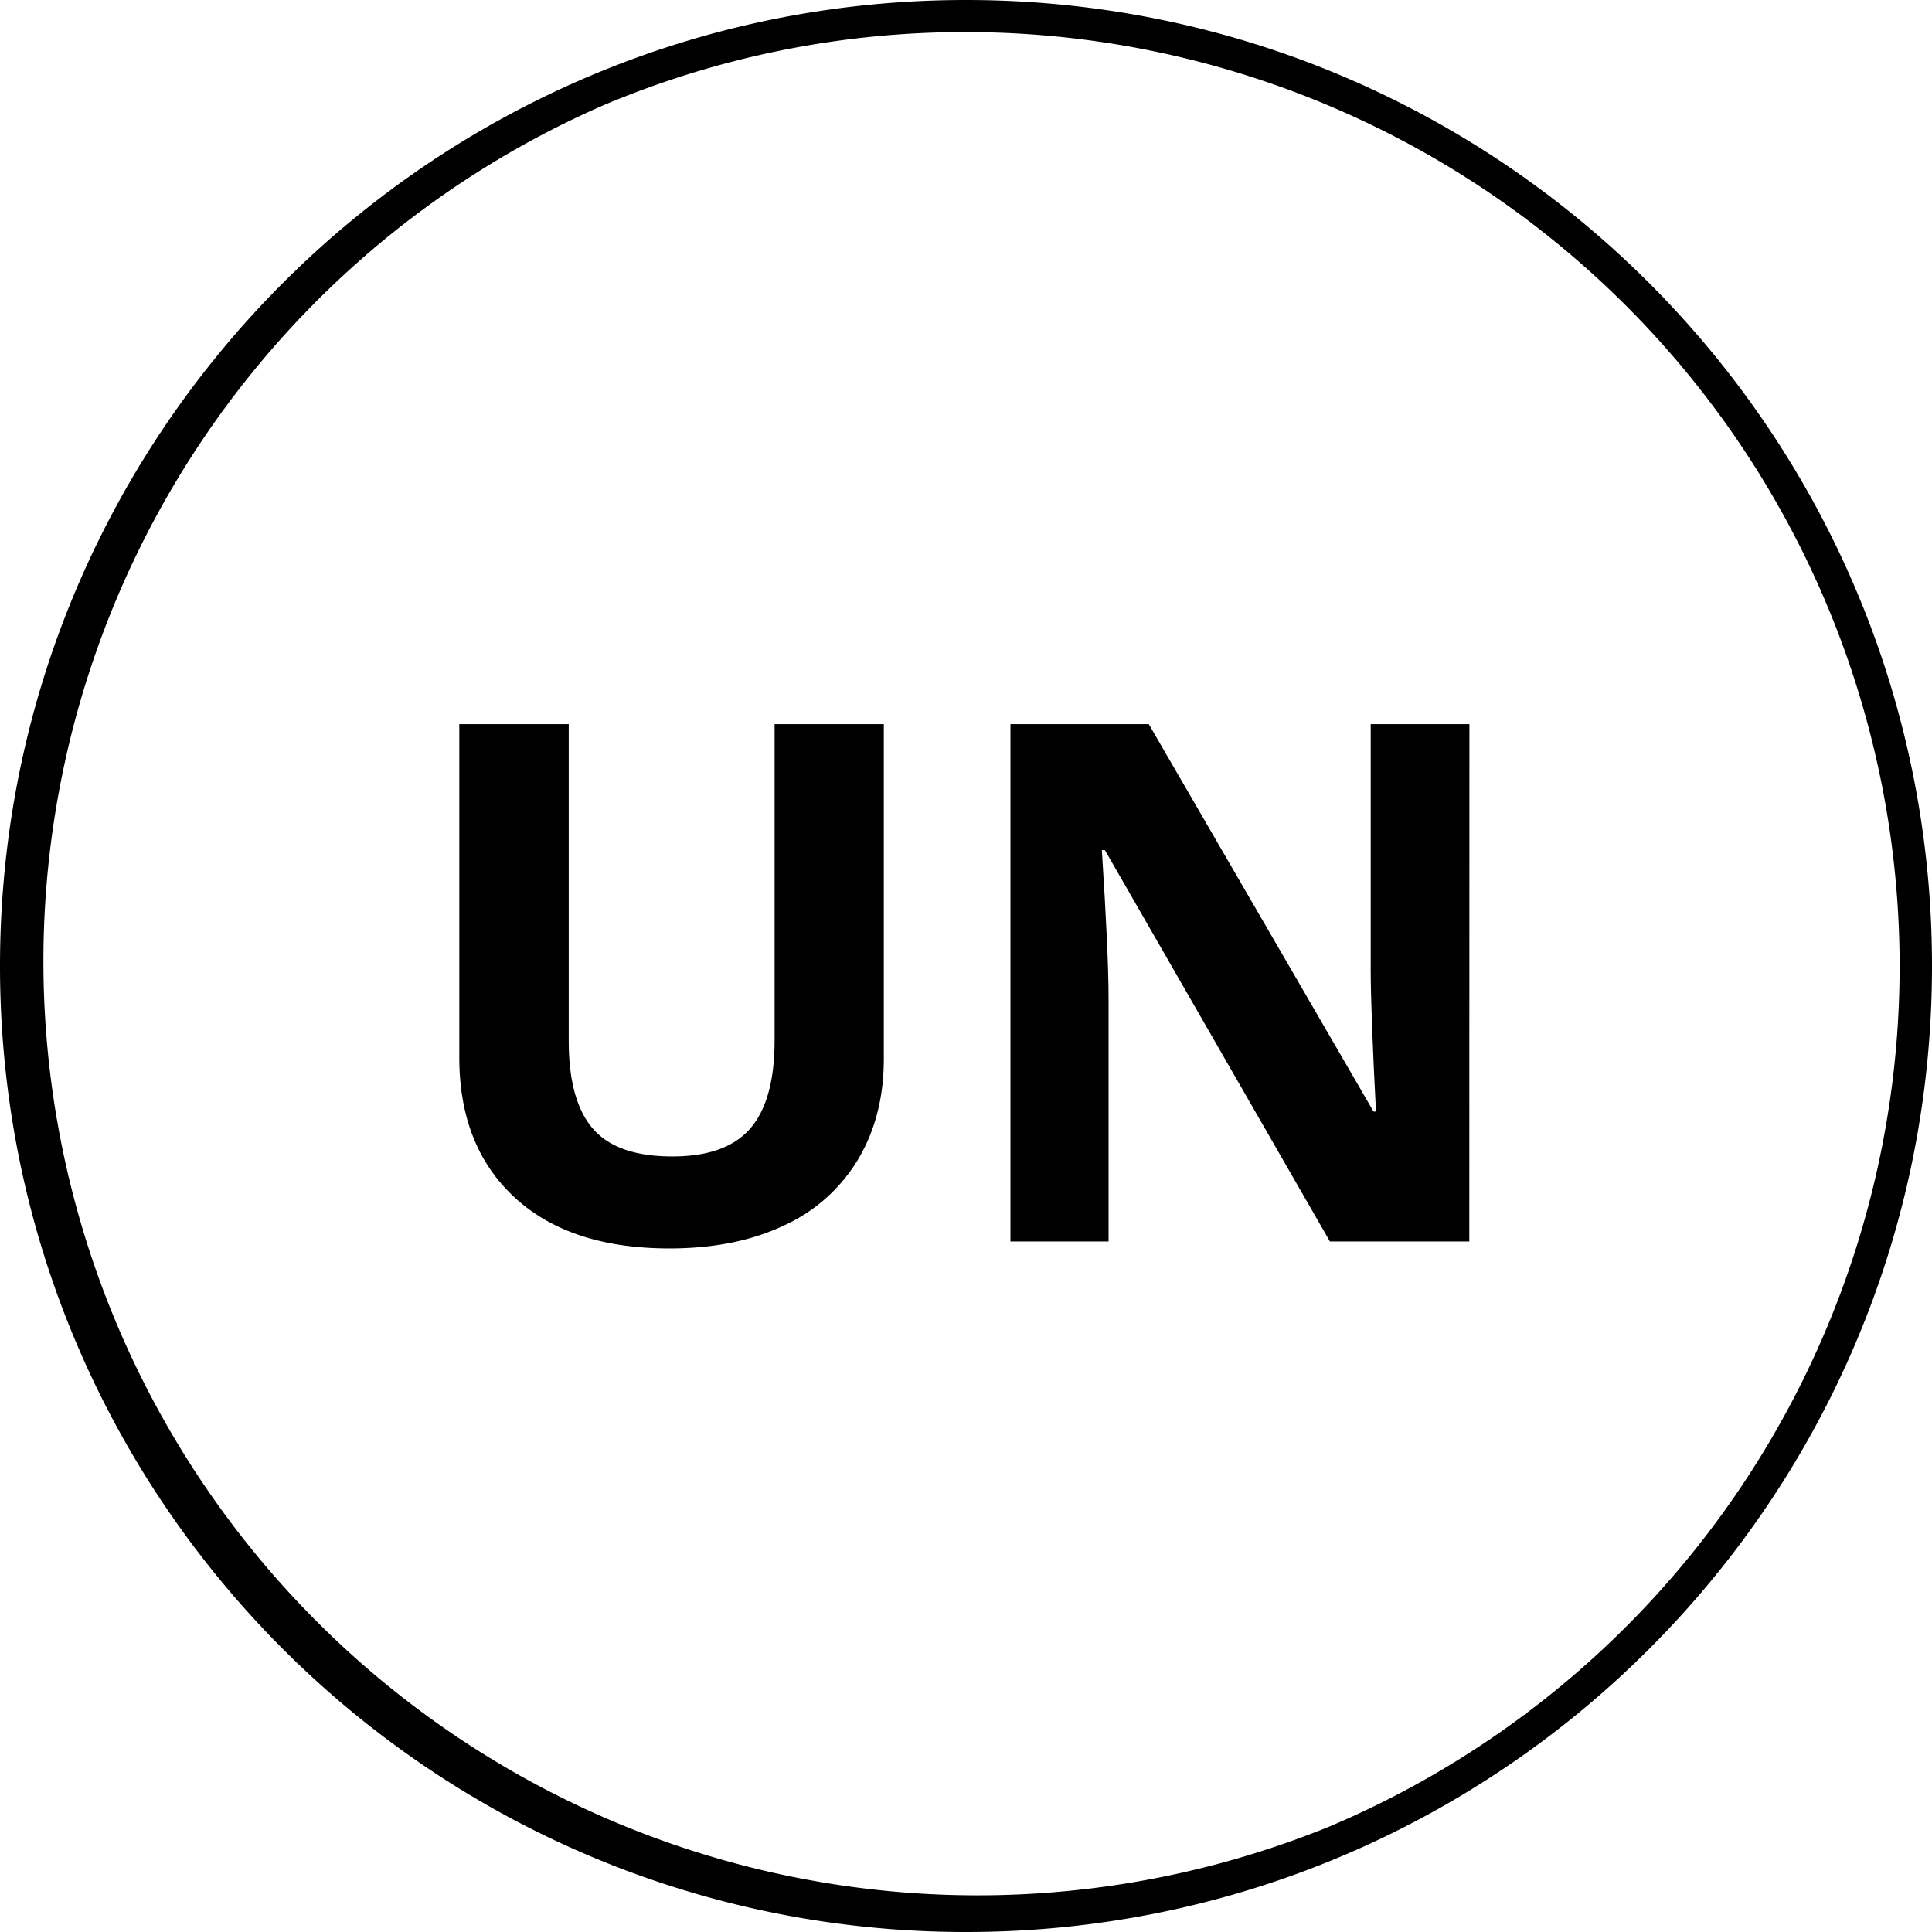 <?xml version="1.0" encoding="UTF-8"?> <svg xmlns="http://www.w3.org/2000/svg" id="Livello_1" data-name="Livello 1" viewBox="0 0 512 512"><path d="M234.22,191.91V280.6q0,15.18-6.8,26.62a44.27,44.27,0,0,1-19.64,17.54q-12.84,6.09-30.37,6.09-26.44,0-41.07-13.55t-14.62-37.08V191.91h29v83.91q0,15.84,6.37,23.25t21.1,7.4q14.25,0,20.67-7.45t6.42-23.39V191.91Z"></path><path d="M389.38,329H352.44L292.81,225.29H292q1.78,27.47,1.78,39.18V329h-26V191.91h36.66L364,294.57h.65q-1.39-26.71-1.4-37.78V191.91h26.16Z"></path><path d="M256,8.5a247.56,247.56,0,0,1,96.33,475.55A247.56,247.56,0,0,1,159.67,28,245.94,245.94,0,0,1,256,8.5M256,0C114.62,0,0,114.62,0,256S114.62,512,256,512,512,397.38,512,256,397.38,0,256,0Z"></path></svg> 
